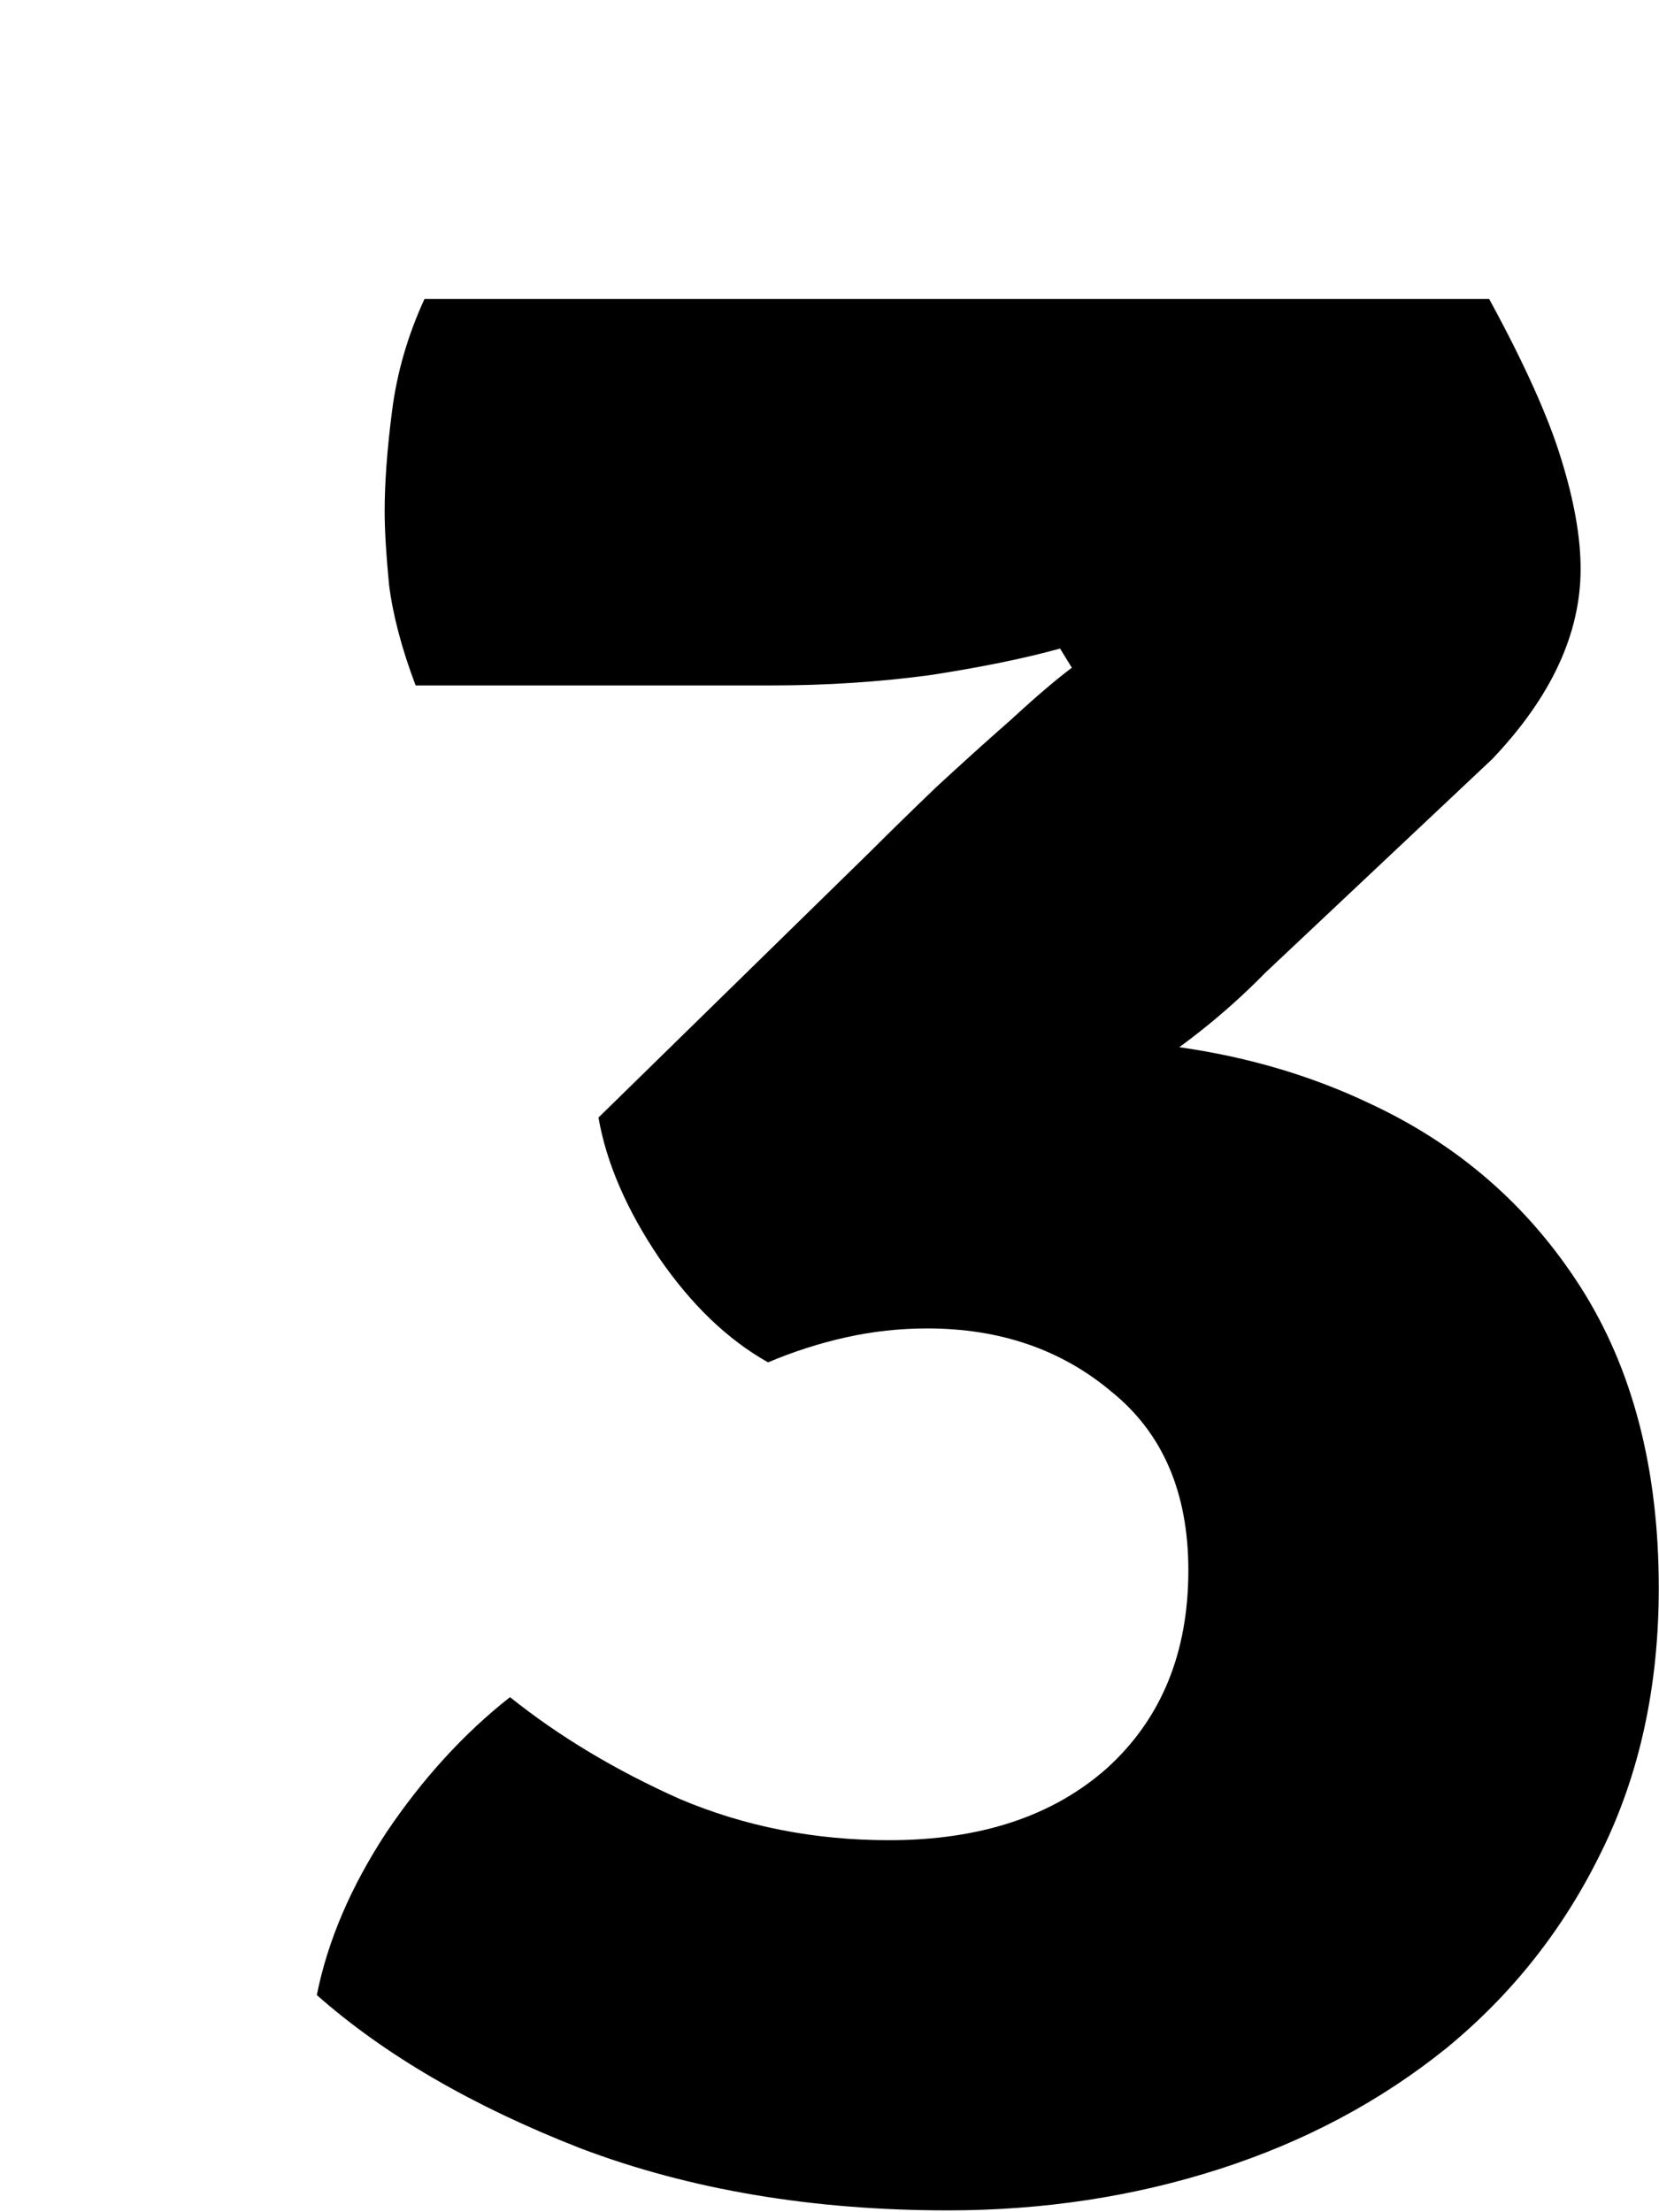 <?xml version="1.0" encoding="UTF-8"?>
<svg xmlns="http://www.w3.org/2000/svg" width="36" height="48" viewBox="0 0 36 48" fill="none">
  <g filter="url(#filter0_d_143_10027)">
    <path d="M19.787 28.072C19.787 26.387 19.232 25.096 18.123 24.2C17.035 23.283 15.701 22.824 14.123 22.824C13.525 22.824 12.939 22.888 12.363 23.016C11.787 23.144 11.221 23.325 10.667 23.56C9.792 23.069 9.003 22.312 8.299 21.288C7.595 20.243 7.157 19.229 6.987 18.248C8.331 17.779 9.728 17.384 11.179 17.064C12.629 16.723 14.603 16.552 17.099 16.552C19.552 16.552 21.749 17.011 23.691 17.928C25.632 18.824 27.168 20.157 28.299 21.928C29.429 23.699 29.995 25.875 29.995 28.456C29.995 30.589 29.579 32.499 28.747 34.184C27.936 35.848 26.816 37.267 25.387 38.44C23.957 39.592 22.315 40.467 20.459 41.064C18.603 41.661 16.64 41.96 14.571 41.96C11.627 41.96 8.971 41.512 6.603 40.616C4.256 39.699 2.347 38.589 0.875 37.288C1.109 36.115 1.611 34.941 2.379 33.768C3.168 32.595 4.064 31.613 5.067 30.824C6.133 31.677 7.36 32.413 8.747 33.032C10.155 33.629 11.669 33.928 13.291 33.928C15.275 33.928 16.853 33.405 18.027 32.36C19.2 31.293 19.787 29.864 19.787 28.072ZM21.451 15.112C20.576 16.008 19.563 16.808 18.411 17.512C17.28 18.216 16.16 18.813 15.051 19.304C13.963 19.773 13.035 20.147 12.267 20.424L6.987 18.248L12.907 12.456C13.312 12.051 13.781 11.592 14.315 11.08C14.869 10.568 15.413 10.077 15.947 9.608C16.48 9.117 16.917 8.744 17.259 8.488L17.003 8.072C16.235 8.285 15.296 8.477 14.187 8.648C13.077 8.797 11.936 8.872 10.763 8.872H3.019C2.72 8.083 2.528 7.357 2.443 6.696C2.379 6.035 2.347 5.501 2.347 5.096C2.347 4.477 2.4 3.752 2.507 2.92C2.613 2.088 2.848 1.277 3.211 0.488H26.315C27.083 1.896 27.605 3.059 27.883 3.976C28.16 4.872 28.299 5.661 28.299 6.344C28.299 7.752 27.659 9.128 26.379 10.472L21.451 15.112Z" fill="black"></path>
  </g>
  <defs>
    <filter id="filter0_d_143_10027" x="0.875" y="0.488" width="35.12" height="47.472" filterUnits="userSpaceOnUse" color-interpolation-filters="sRGB">
      <feFlood flood-opacity="0" result="BackgroundImageFix"></feFlood>
      <feColorMatrix in="SourceAlpha" type="matrix" values="0 0 0 0 0 0 0 0 0 0 0 0 0 0 0 0 0 0 127 0" result="hardAlpha"></feColorMatrix>
      <feOffset dx="6" dy="6"></feOffset>
      <feComposite in2="hardAlpha" operator="out"></feComposite>
      <feColorMatrix type="matrix" values="0 0 0 0 0.98 0 0 0 0 0.843 0 0 0 0 0.502 0 0 0 1 0"></feColorMatrix>
      <feBlend mode="normal" in2="BackgroundImageFix" result="effect1_dropShadow_143_10027"></feBlend>
      <feBlend mode="normal" in="SourceGraphic" in2="effect1_dropShadow_143_10027" result="shape"></feBlend>
    </filter>
  </defs>
</svg>
